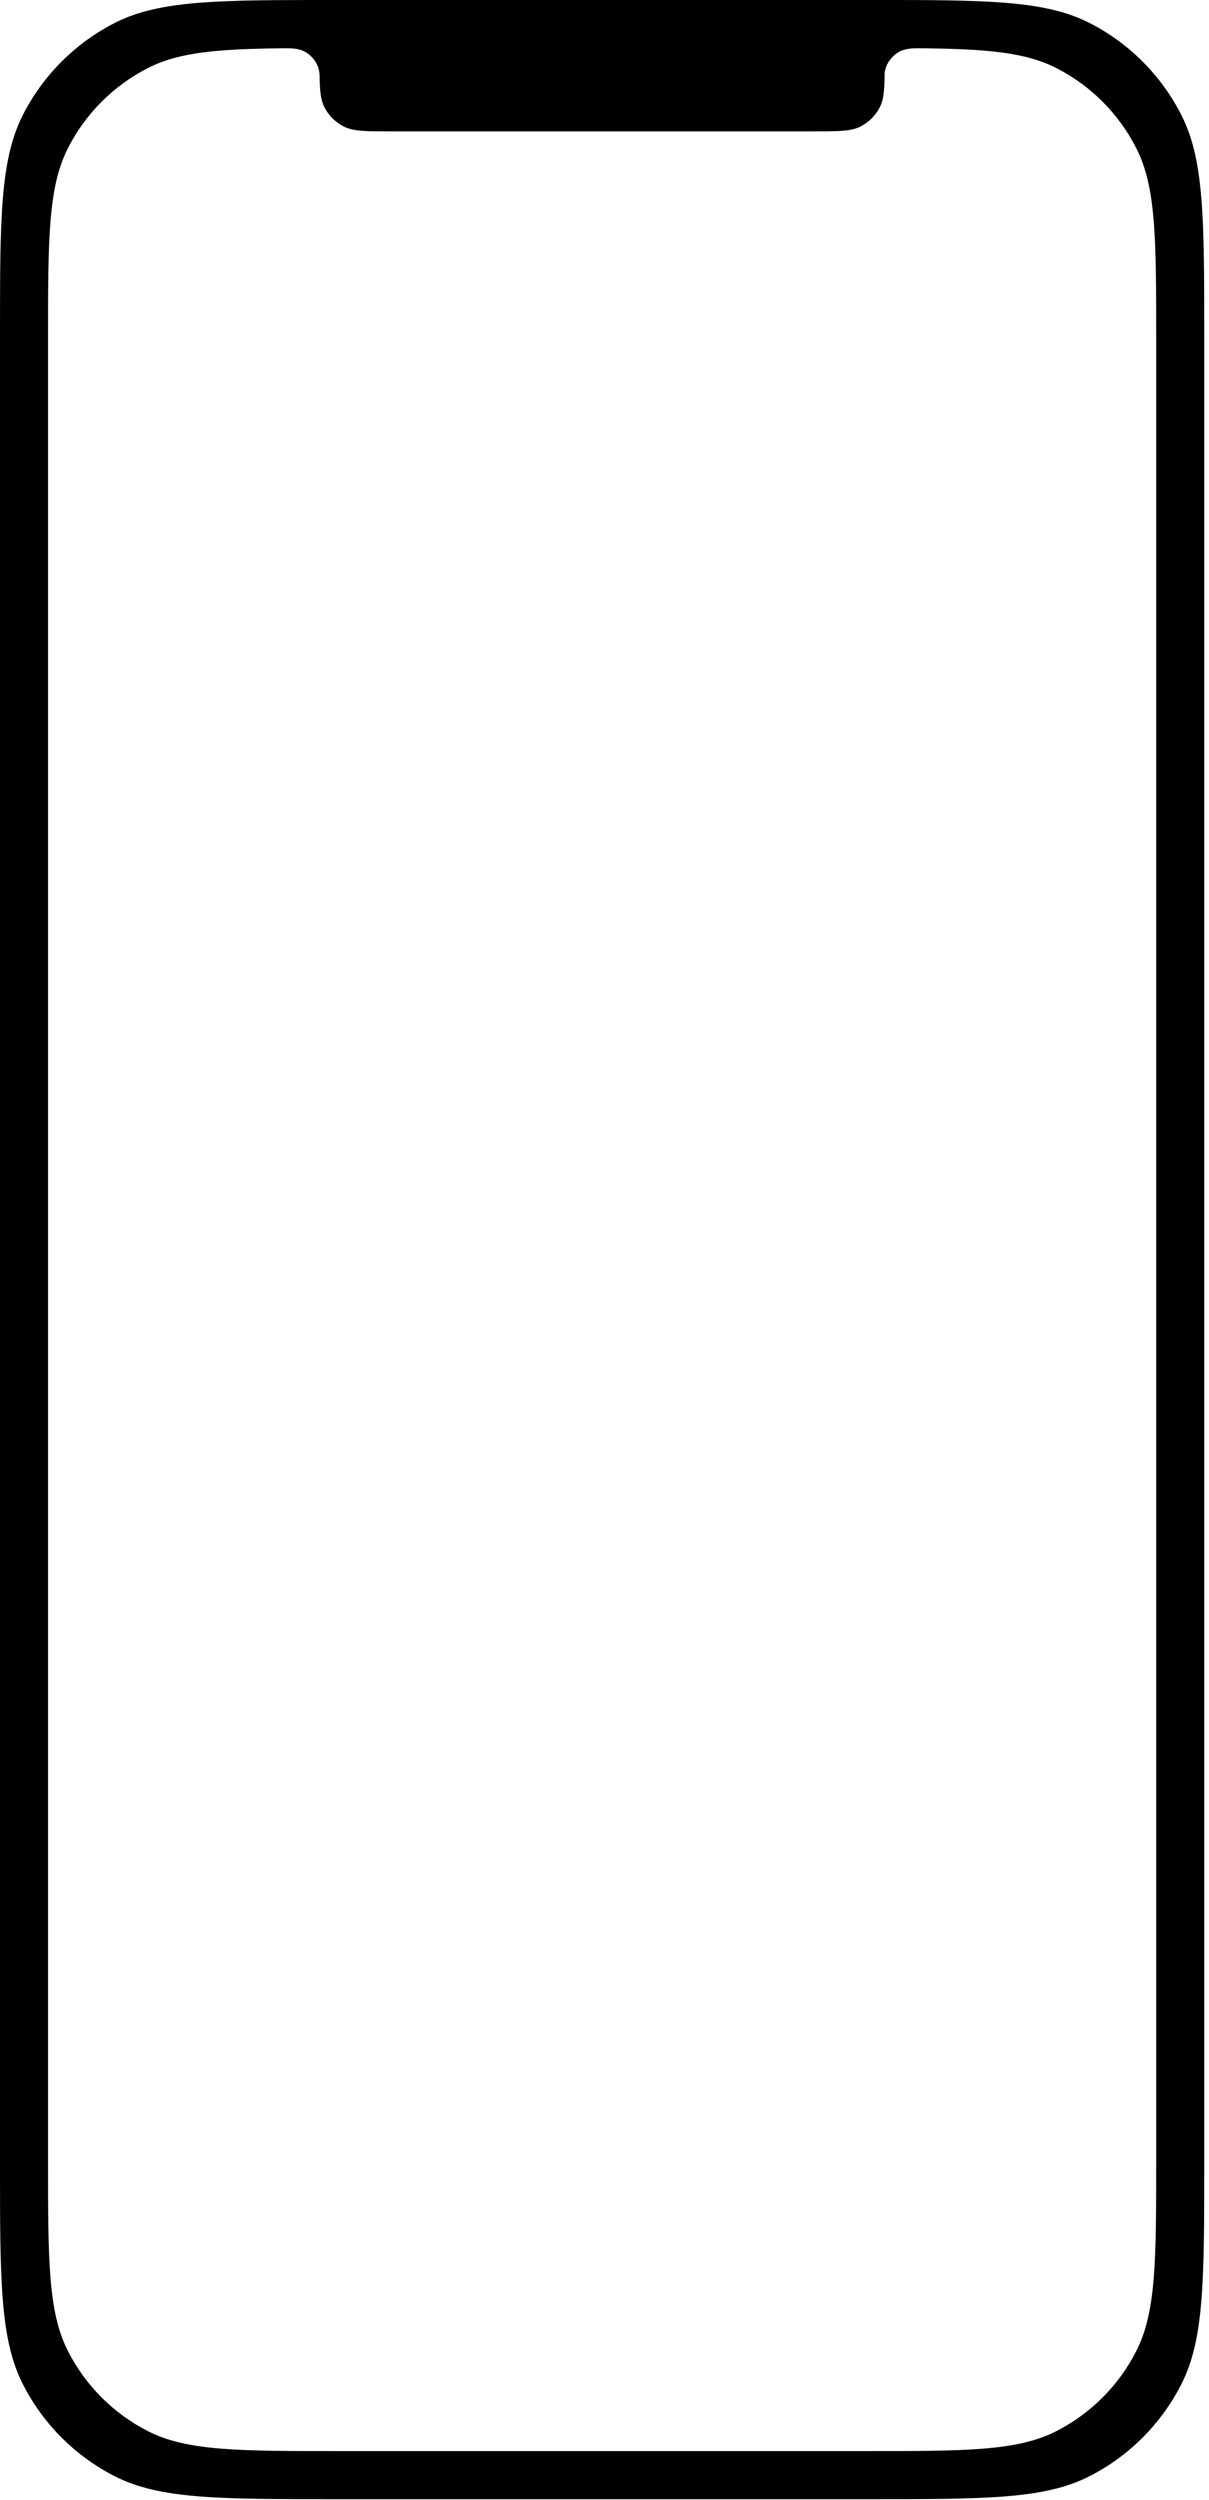 <?xml version="1.0" encoding="utf-8"?>
<svg xmlns="http://www.w3.org/2000/svg" fill="none" height="100%" overflow="visible" preserveAspectRatio="none" style="display: block;" viewBox="0 0 90 186" width="100%">
<path clip-rule="evenodd" d="M44.822 0H23.257C15.663 0.008 11.655 0.119 8.543 1.706C5.599 3.207 3.205 5.603 1.705 8.549C2.52064e-06 11.899 0 16.284 0 25.053V160.898C0 169.668 2.52064e-06 174.053 1.705 177.402C3.205 180.349 5.599 182.744 8.543 184.245C11.889 185.952 16.271 185.952 25.032 185.952H44.822L64.612 185.952C73.374 185.952 77.755 185.952 81.102 184.245C84.046 182.744 86.439 180.349 87.939 177.403C89.645 174.053 89.645 169.668 89.645 160.899V25.053C89.645 16.284 89.645 11.899 87.939 8.55C86.439 5.603 84.046 3.208 81.102 1.707C78.034 0.142 74.094 0.011 66.706 0L66.388 0H64.612H44.822ZM44.822 9.774H29.067C28.245 9.774 27.606 9.774 27.087 9.742C26.439 9.702 25.98 9.613 25.588 9.413C25.304 9.269 25.044 9.084 24.815 8.867C24.545 8.61 24.318 8.307 24.146 7.97C23.871 7.428 23.806 6.759 23.791 5.644C23.779 5.084 23.567 4.598 23.168 4.199C22.573 3.603 21.878 3.584 21.106 3.592C16.2 3.642 13.32 3.884 11.008 5.064C8.447 6.371 6.364 8.456 5.06 11.02C3.576 13.935 3.576 17.752 3.576 25.384V160.567C3.576 168.2 3.576 172.016 5.06 174.931C6.364 177.496 8.447 179.581 11.008 180.887C13.92 182.373 17.731 182.373 25.354 182.373H44.822L64.29 182.373C71.913 182.373 75.725 182.373 78.637 180.888C81.198 179.581 83.28 177.496 84.585 174.932C86.069 172.017 86.069 168.2 86.069 160.568V25.384C86.069 17.752 86.069 13.936 84.585 11.021C83.28 8.456 81.198 6.371 78.637 5.065C76.324 3.885 73.445 3.642 68.539 3.592C67.922 3.586 67.354 3.597 66.846 3.905C66.719 3.983 66.596 4.079 66.477 4.199C65.858 4.819 65.858 5.438 65.858 5.438C65.858 5.429 65.853 5.541 65.853 5.644C65.838 6.759 65.773 7.429 65.499 7.97C65.182 8.592 64.677 9.097 64.057 9.414C63.35 9.774 62.426 9.774 60.578 9.774L44.822 9.774Z" fill="black" fill-rule="evenodd" id="flame"/>
</svg>